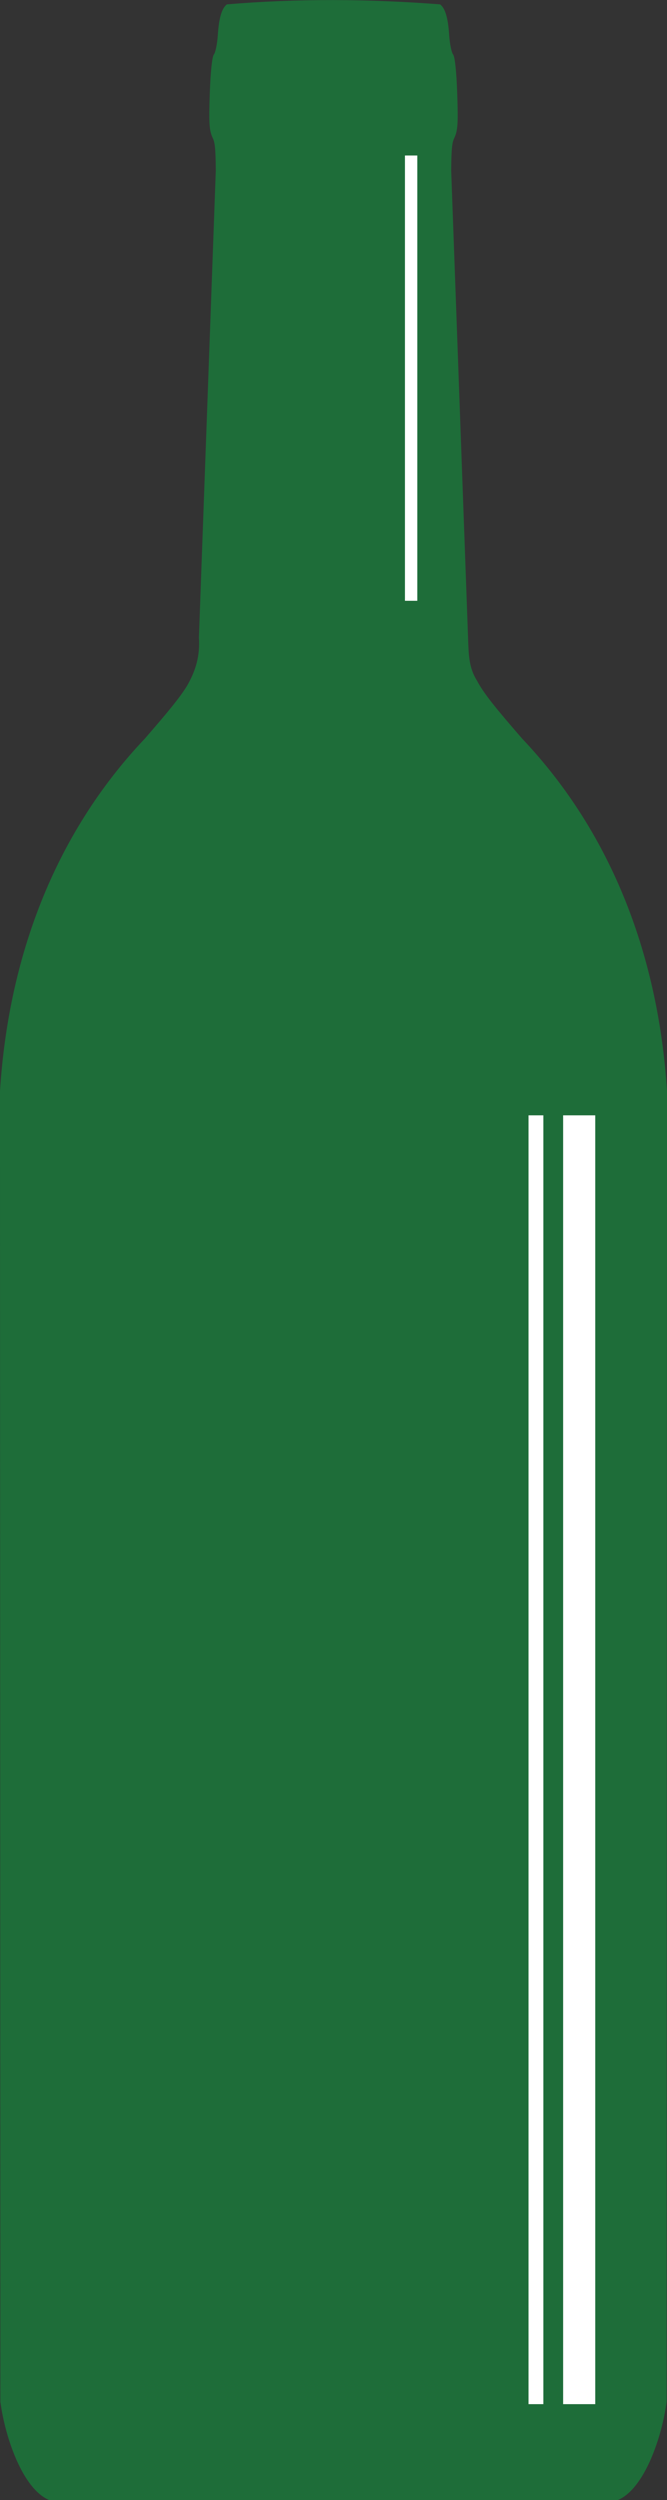 <svg xmlns="http://www.w3.org/2000/svg" viewBox="0 0 66.758 250"><rect x="0" y="0" width="66.758" height="250" fill="#333333" stroke="none"/><path fill-rule="evenodd" fill="#fff" d="M43.925 103.981h19.79v138.527h-19.79zM32.615 10.688h11.308v57.956H32.615z"/><path d="M22.713.434c-.516.392-.798 1.348-.913 3.084-.057.872-.236 1.742-.394 1.933-.175.211-.336 1.737-.41 3.912-.102 3.015-.053 3.704.302 4.452.187.394.288.886.301 3.255l-1.69 46.688c.122 1.806-.306 3.299-1.204 4.848-.725 1.175-1.904 2.6-4.204 5.25C5.307 83.553.83 95.988-.001 109.113l.038 131.052c.44 3.398 2.17 8.699 4.894 9.84h56.895c2.724-1.141 4.454-6.442 4.893-9.84l.039-131.052c-.832-13.125-5.308-25.56-14.502-35.257-2.685-3.094-3.843-4.517-4.534-5.822-.773-1.225-.813-2.534-.863-3.925l-1.7-47.037c.014-2.37.115-2.862.302-3.255.355-.748.404-1.436.301-4.452-.073-2.175-.234-3.7-.41-3.912-.158-.19-.336-1.061-.394-1.933-.114-1.736-.396-2.692-.912-3.084-7.087-.546-14.249-.597-21.335 0zM40.53 15.551h1.237v44.527H40.53V15.55zm13.853 95.98v128.88h-1.485V111.53h1.485zm5.194 0v128.88h-3.215V111.53h3.215z" fill="#1e6d39"/></svg>